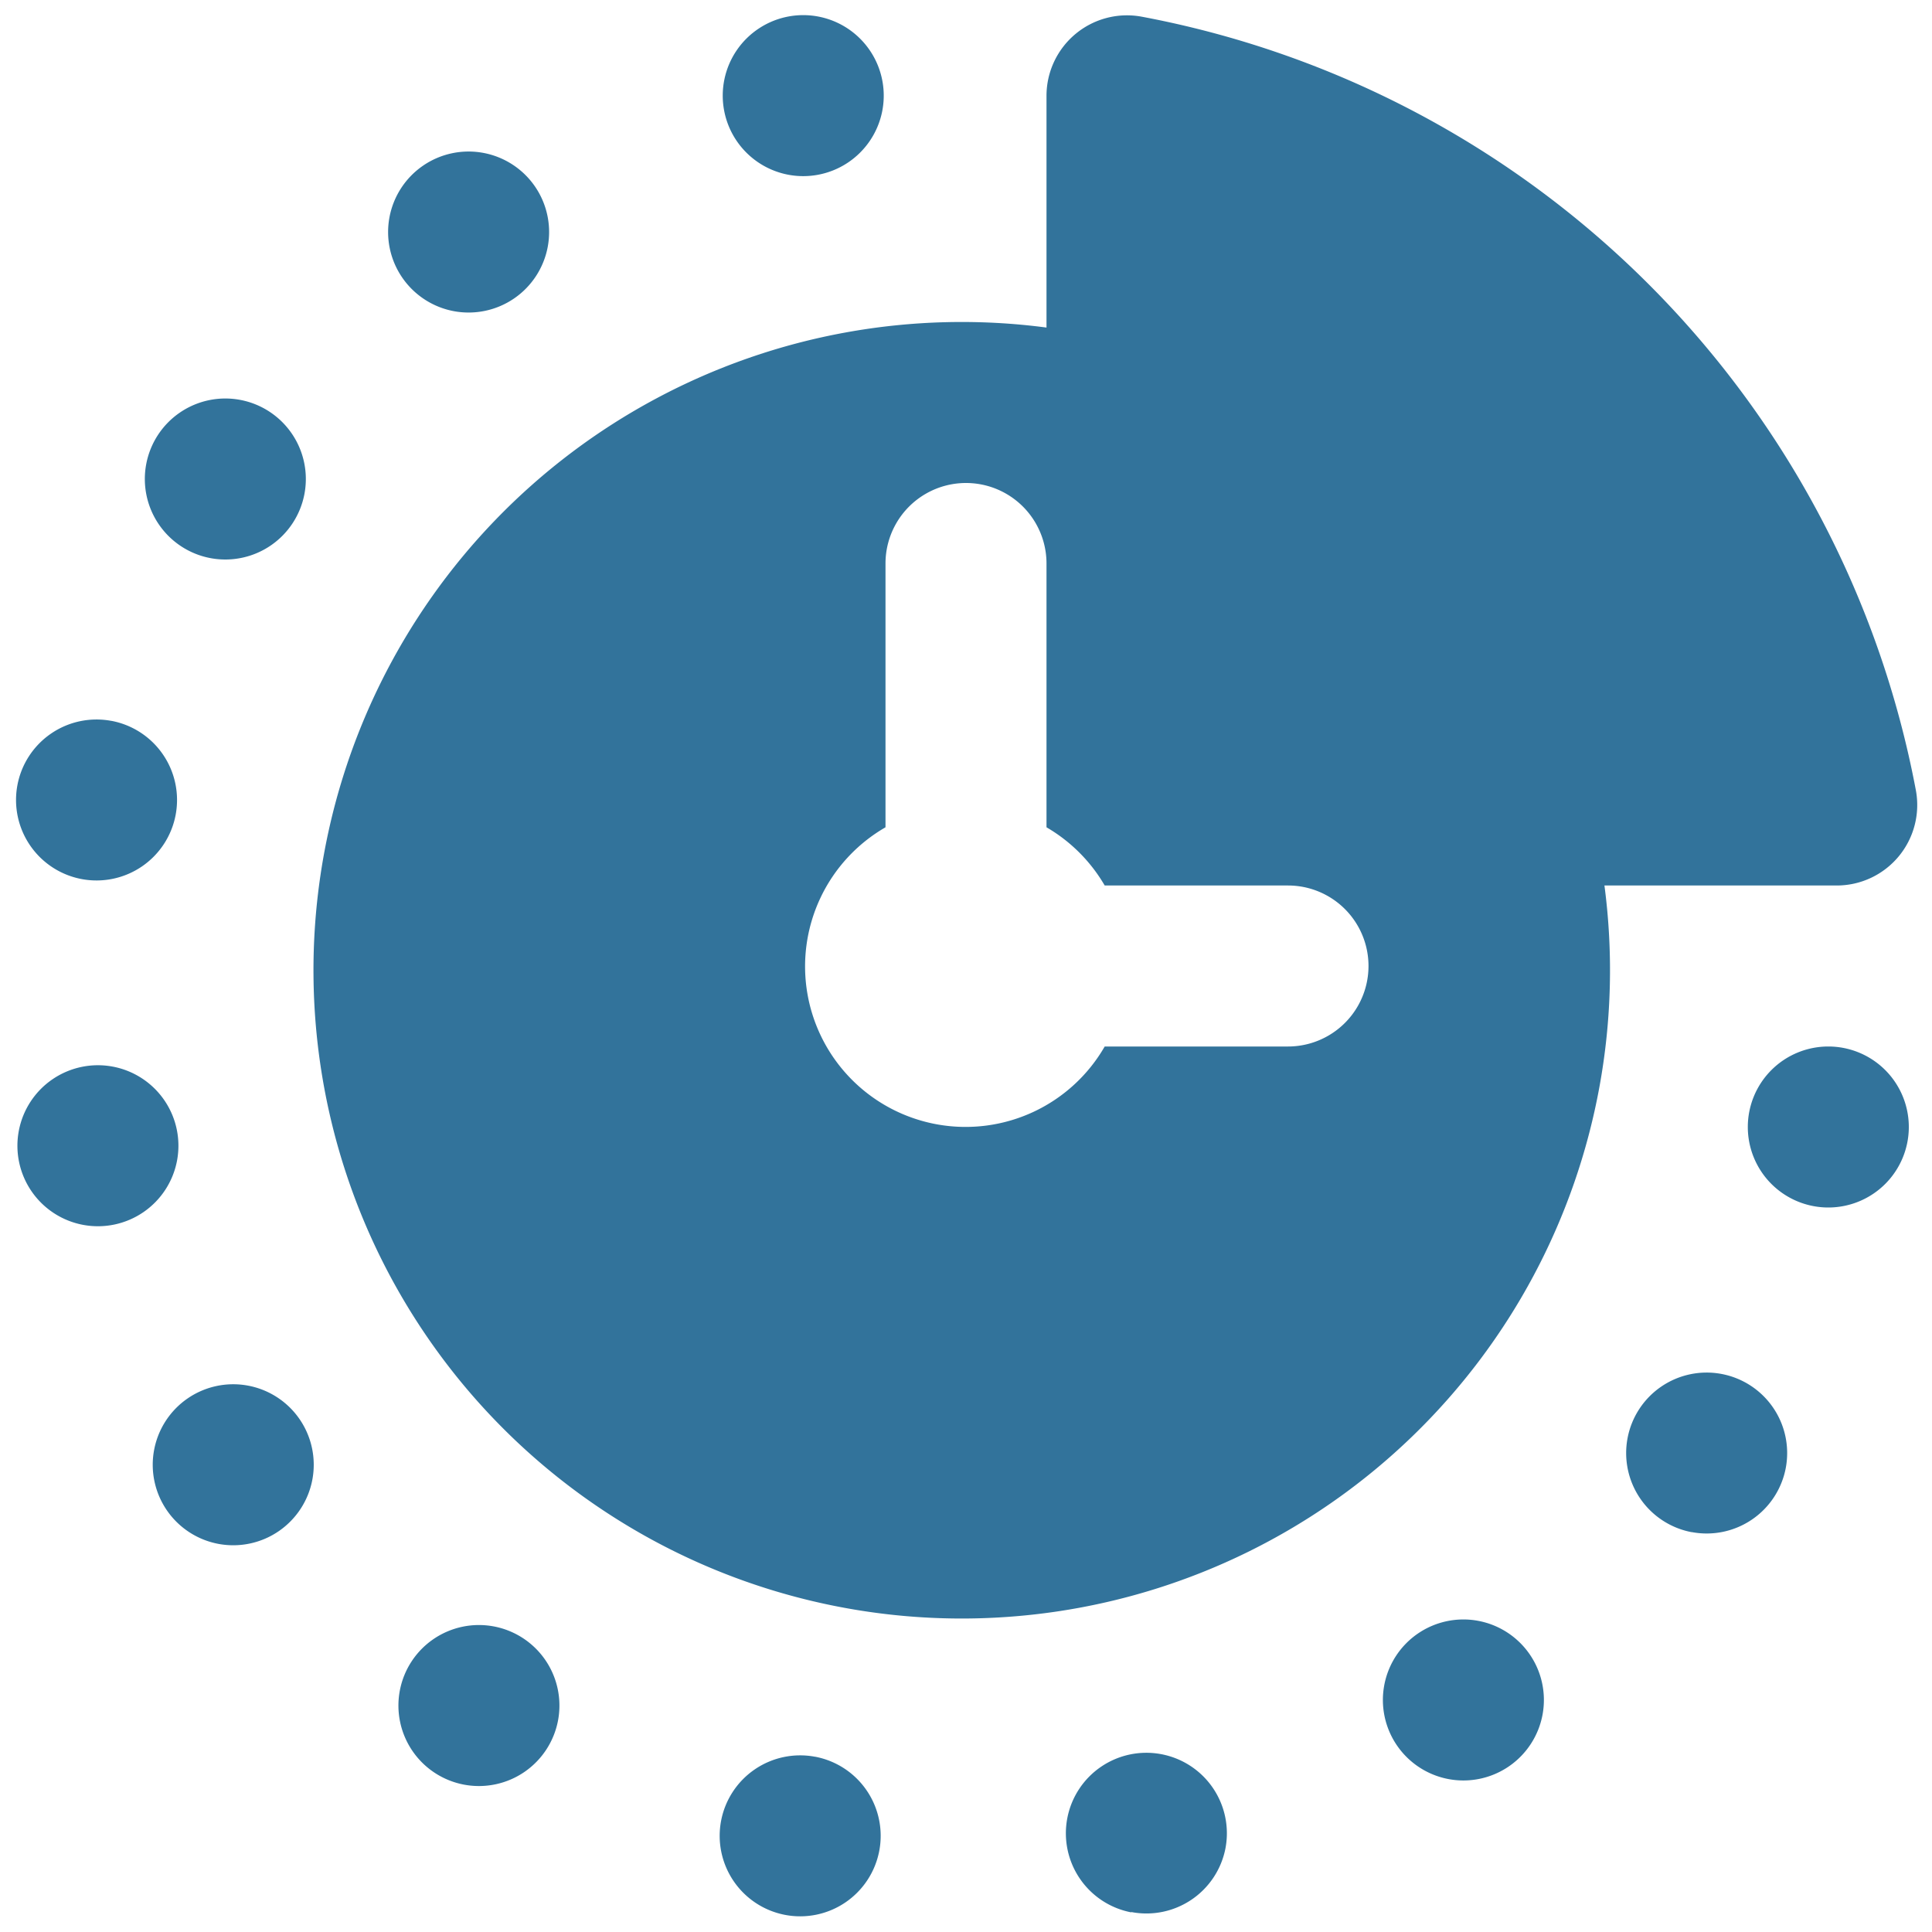 <svg xmlns="http://www.w3.org/2000/svg" width="512" height="512" data-name="Layer 1" viewBox="0 0 24 24"><path fill="#32739b" d="M14.181.207A1 1 0 0 0 13 1.19v2.879A8.053 8.053 0 1 0 19.931 11h2.886a1 1 0 0 0 .983-1.181A12.05 12.05 0 0 0 14.181.207M16 13h-2.277A1.994 1.994 0 1 1 11 10.277V7a1 1 0 0 1 2 0v3.277a2 2 0 0 1 .723.723H16a1 1 0 0 1 0 2M2.986 4.968a1 1 0 1 1-1.17.8 1 1 0 0 1 1.17-.8m-1.6 3.987a1 1 0 1 1-1.17.8 1 1 0 0 1 1.167-.8zm8.742 12.868a1 1 0 1 1-1.17.794 1 1 0 0 1 1.167-.794zM6.008 1.9a1 1 0 1 1-1.17.8 1 1 0 0 1 1.17-.8M10.182.209A1 1 0 1 1 9 .98a1 1 0 0 1 1.182-.771M.234 14.046a1 1 0 1 1 .8 1.17 1 1 0 0 1-.8-1.17m1.681 3.963a1 1 0 1 1 .8 1.17 1 1 0 0 1-.8-1.17M4.967 21a1 1 0 1 1 .8 1.17 1 1 0 0 1-.8-1.17m16.047-1.967a1 1 0 1 1 1.17-.8 1 1 0 0 1-1.17.799zM17.992 22.1a1 1 0 1 1 1.17-.8 1 1 0 0 1-1.17.8m-3.939 1.656a1 1 0 1 1 1.17-.795 1 1 0 0 1-1.17.791zM23.712 14a1 1 0 1 1-1-1 1 1 0 0 1 1 1"/></svg>